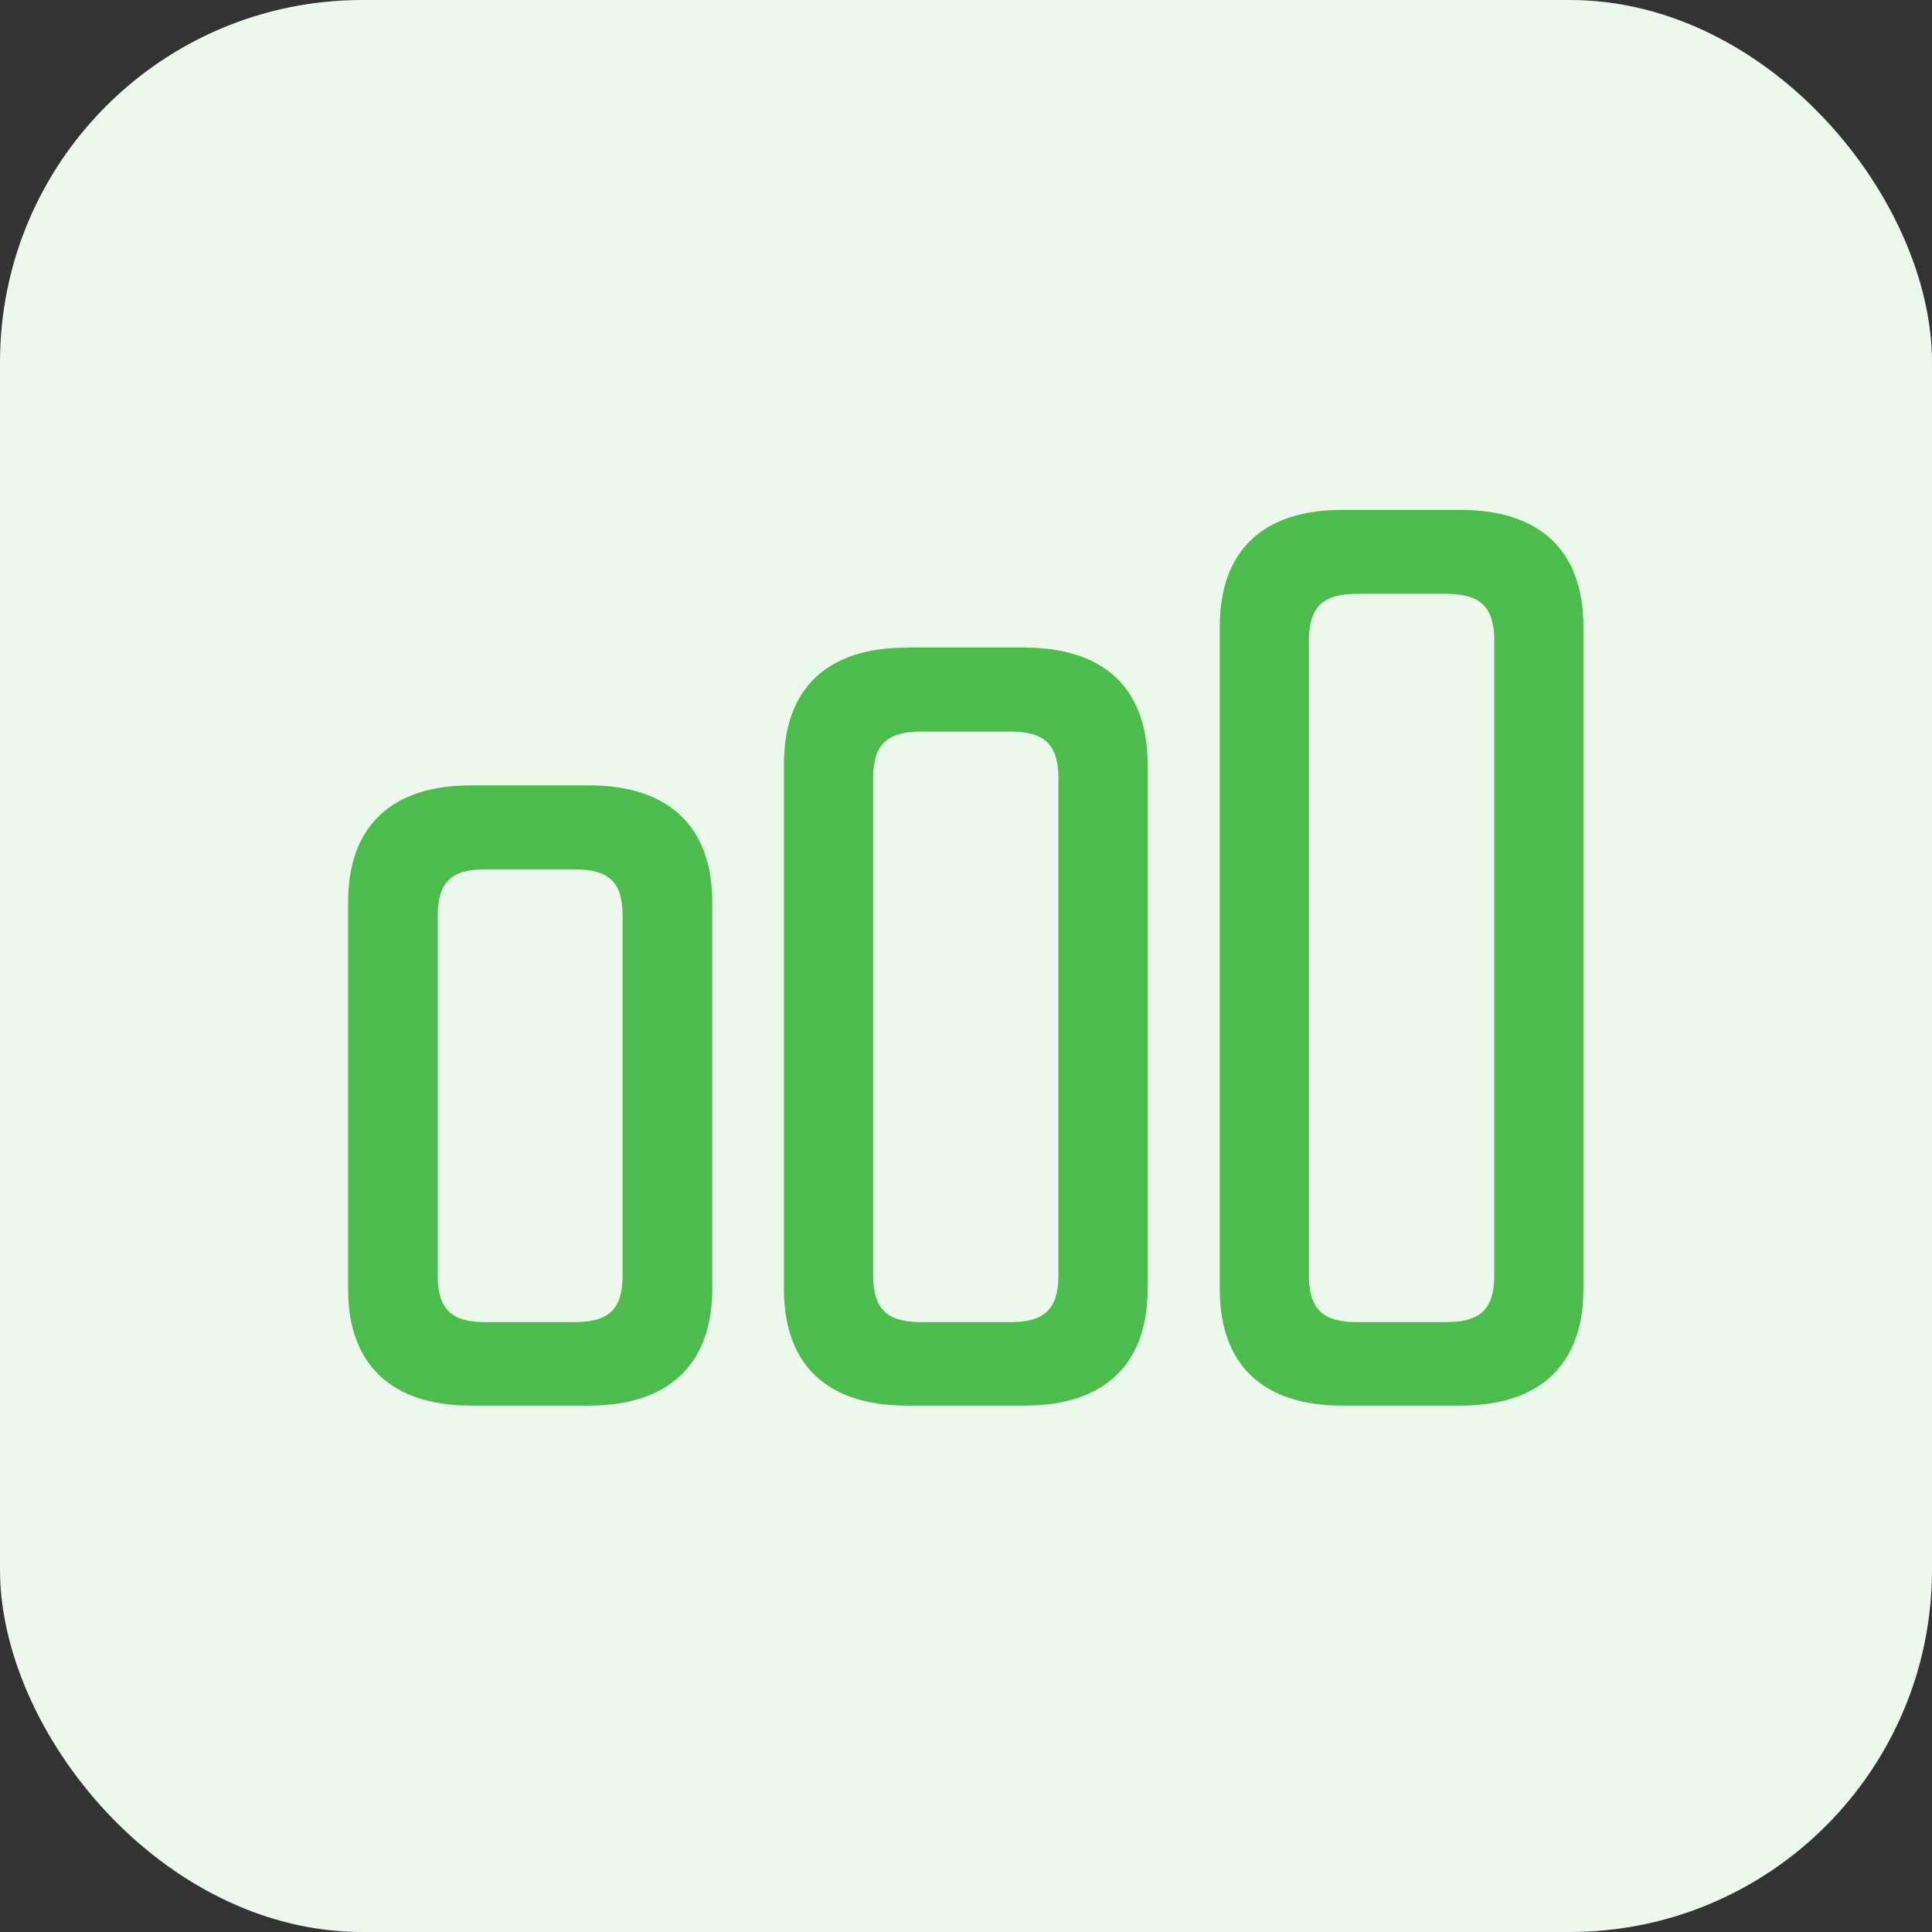 <svg width="64" height="64" viewBox="0 0 64 64" fill="none" xmlns="http://www.w3.org/2000/svg">
<rect x="0" y="0" width="64" height="64" fill="#333333" stroke="none"/>
<rect width="64" height="64" rx="12" fill="#EDF8ED"/>
<path d="M44.453 46.562C41.828 46.562 40.406 45.203 40.406 42.703V20.766C40.406 18.25 41.828 16.891 44.453 16.891H48.391C51.016 16.891 52.453 18.25 52.453 20.75V42.703C52.453 45.203 51.016 46.562 48.391 46.562H44.453ZM44.953 43.797H47.906C49.047 43.797 49.5 43.359 49.5 42.234V21.234C49.5 20.109 49.047 19.672 47.906 19.672H44.953C43.812 19.672 43.359 20.109 43.359 21.234V42.234C43.359 43.359 43.812 43.797 44.953 43.797ZM30.031 46.562C27.391 46.562 25.969 45.203 25.969 42.703V25.312C25.969 22.812 27.391 21.453 30.031 21.453H33.953C36.578 21.453 38.016 22.812 38.016 25.312V42.703C38.016 45.203 36.578 46.562 33.953 46.562H30.031ZM30.516 43.797H33.469C34.609 43.797 35.062 43.359 35.062 42.234V25.797C35.062 24.672 34.609 24.234 33.469 24.234H30.516C29.375 24.234 28.922 24.672 28.922 25.797V42.234C28.922 43.359 29.375 43.797 30.516 43.797ZM15.594 46.562C12.969 46.562 11.531 45.203 11.531 42.703V29.875C11.531 27.375 12.969 26.016 15.594 26.016H19.516C22.141 26.016 23.594 27.375 23.594 29.875V42.703C23.594 45.203 22.141 46.562 19.516 46.562H15.594ZM16.078 43.797H19.031C20.188 43.797 20.625 43.359 20.625 42.234V30.344C20.625 29.234 20.188 28.797 19.031 28.797H16.078C14.938 28.797 14.5 29.234 14.5 30.344V42.234C14.5 43.359 14.938 43.797 16.078 43.797Z" fill="#4CBC4C"/>
</svg>
